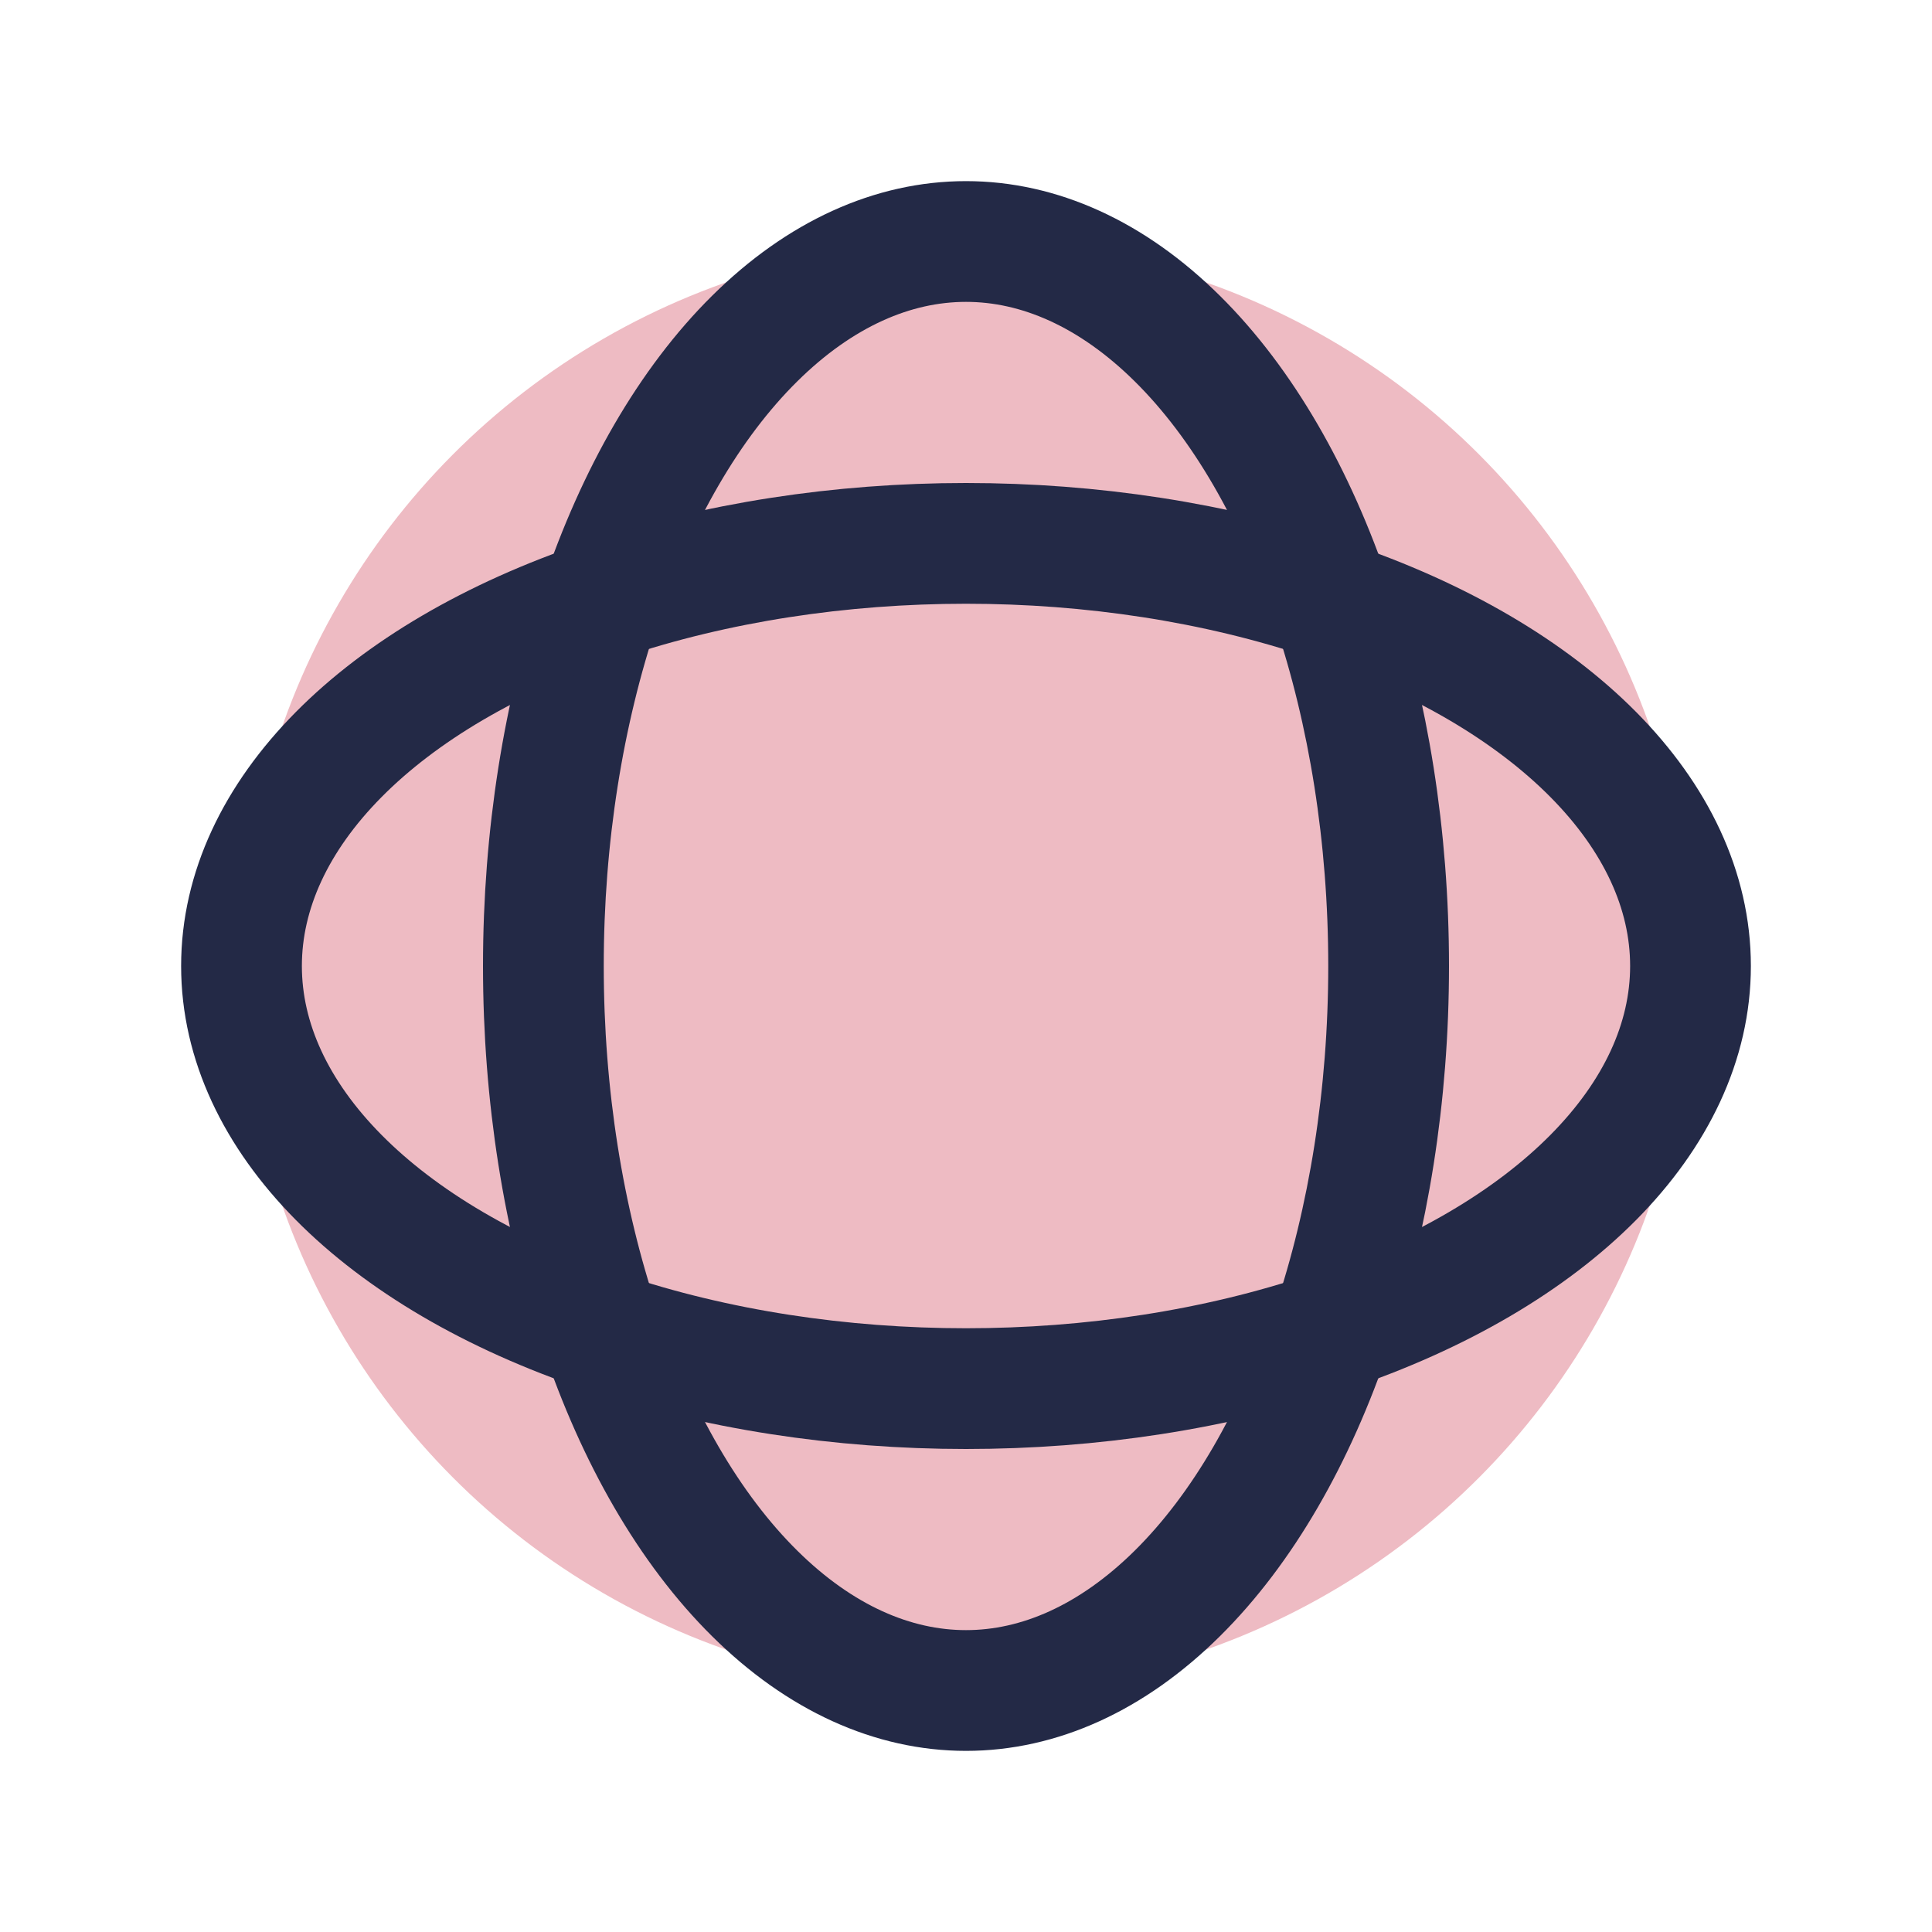 <?xml version="1.0" encoding="UTF-8"?>
<svg xmlns="http://www.w3.org/2000/svg" width="32" height="32" viewBox="0 0 32 32"><circle cx="16" cy="16" r="12" fill="#eebbc3"/><ellipse cx="16" cy="16" rx="7" ry="12" fill="none" stroke="#232946" stroke-width="2"/><ellipse cx="16" cy="16" rx="12" ry="7" fill="none" stroke="#232946" stroke-width="2"/></svg>